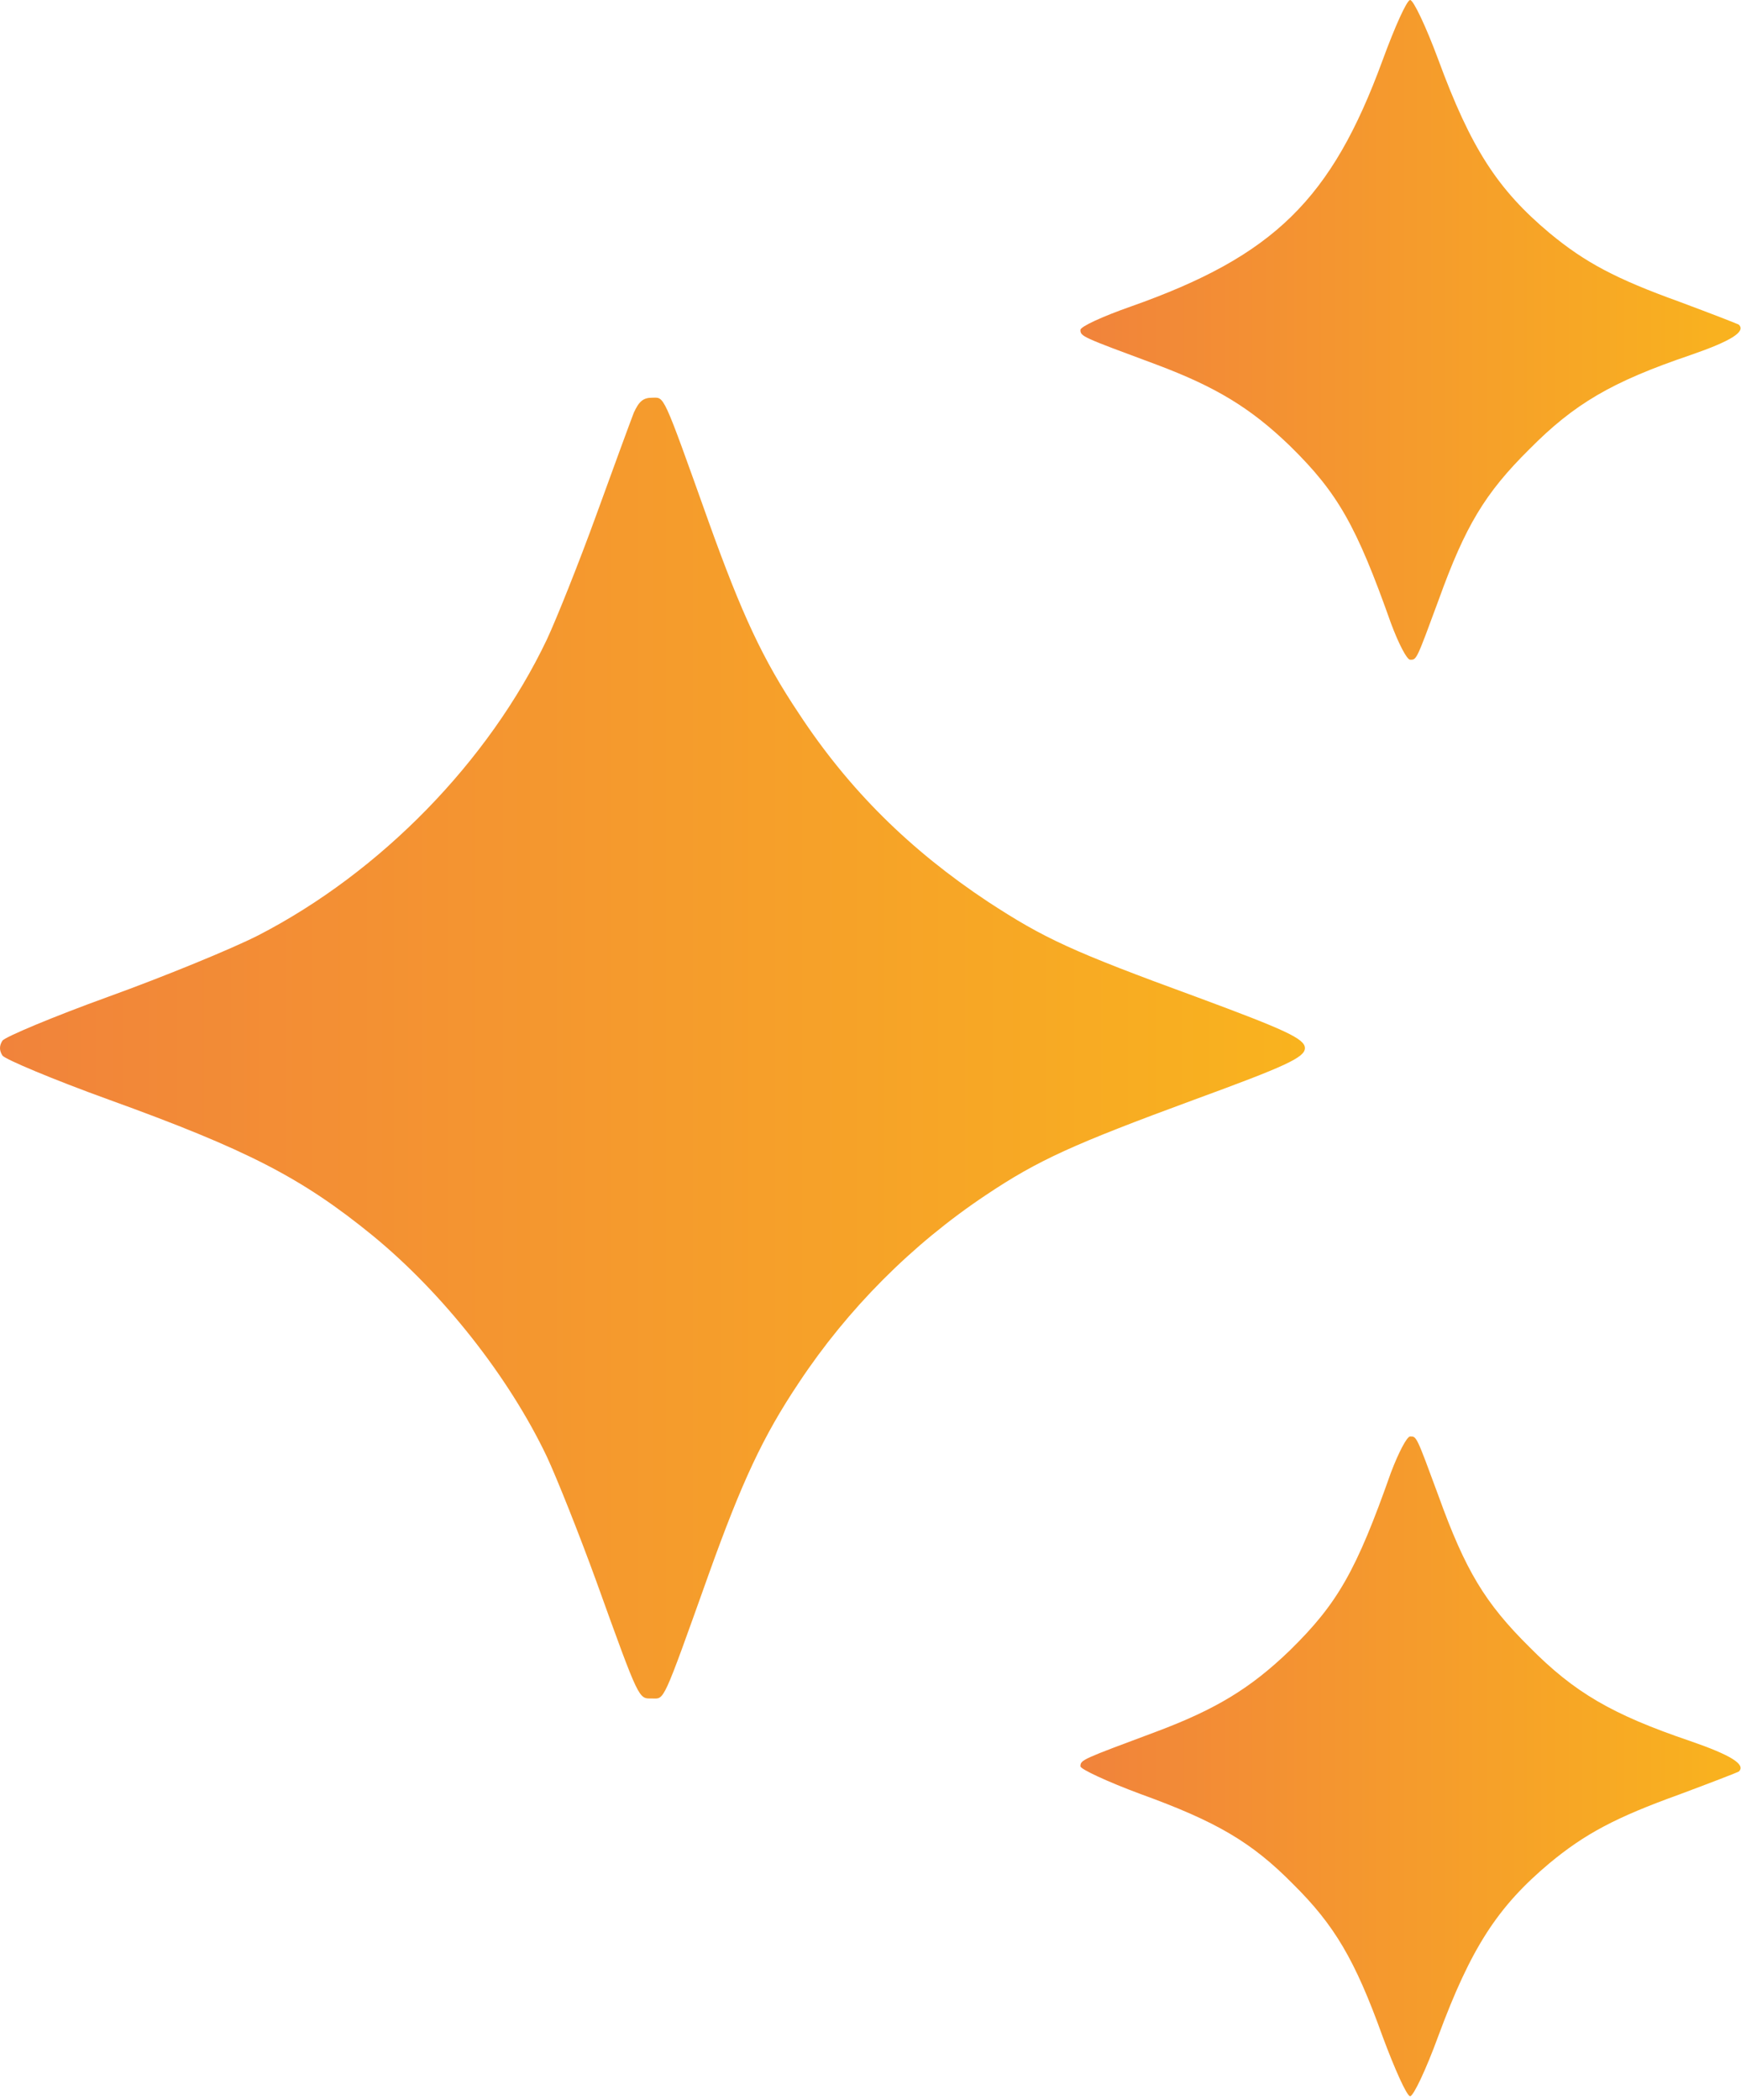 <svg xmlns="http://www.w3.org/2000/svg" width="331" height="399" viewBox="0 0 331 399" fill="none"><path d="M262.851 11.47C253.159 37.877 242.223 48.636 215.015 58.238C209.68 60.105 205.413 62.062 205.413 62.684C205.413 63.929 205.679 64.018 219.817 69.263C231.198 73.531 237.777 77.532 245.246 84.734C254.315 93.626 257.872 99.85 264.451 118.433C265.874 122.256 267.474 125.368 268.097 125.368C269.342 125.368 269.253 125.546 273.52 113.987C278.589 99.939 282.323 93.715 290.77 85.357C299.305 76.732 306.419 72.553 321.356 67.485C329.092 64.818 331.937 63.039 330.603 61.706C330.336 61.528 325.268 59.572 319.311 57.349C307.219 52.992 301.35 49.88 294.593 44.279C284.724 36.01 279.656 28.185 273.432 11.292C271.12 5.068 268.719 -0 268.097 -0C267.474 -0 265.163 5.157 262.851 11.47Z" fill="url(#paint0_linear_199_14)"></path><path d="M120.5 78.422C119.878 80.022 116.677 88.736 113.387 97.805C110.097 106.874 105.83 117.544 103.962 121.545C92.937 144.662 72.398 165.735 49.103 177.738C44.035 180.317 31.231 185.563 20.65 189.386C10.069 193.209 1 197.033 0.467 197.744C-0.156 198.722 -0.156 199.611 0.467 200.589C1 201.3 10.069 205.124 20.65 208.947C46.969 218.461 57.372 223.796 70.886 234.821C84.224 245.757 96.76 261.673 103.962 276.788C105.83 280.789 110.097 291.459 113.387 300.528C121.656 323.468 121.389 322.757 123.968 322.757C126.369 322.757 125.835 324.09 134.726 299.194C141.039 281.59 145.04 272.965 151.887 262.74C161.134 248.78 173.315 236.51 187.452 227.085C197.411 220.417 204.168 217.394 227.108 208.947C244.357 202.634 248.091 200.945 248.091 199.167C248.091 197.388 244.357 195.699 227.552 189.475C203.723 180.761 198.566 178.361 187.808 171.337C173.048 161.556 161.401 150.086 151.887 135.593C145.04 125.368 141.039 116.744 134.726 99.139C125.835 74.243 126.369 75.576 123.968 75.576C122.279 75.576 121.478 76.288 120.5 78.422Z" fill="url(#paint1_linear_199_14)"></path><path d="M264.451 279.811C257.872 298.483 254.315 304.707 245.246 313.598C237.777 320.8 231.198 324.801 219.817 329.069C205.768 334.315 205.413 334.404 205.413 335.649C205.413 336.182 210.57 338.583 216.794 340.895C231.286 346.141 237.955 350.053 245.779 357.966C253.693 365.791 257.605 372.37 262.851 386.952C265.163 393.176 267.474 398.333 268.097 398.333C268.719 398.333 271.12 393.265 273.432 386.952C279.656 370.147 284.724 362.323 294.593 354.054C301.35 348.452 307.219 345.34 319.311 340.984C325.268 338.761 330.336 336.805 330.603 336.627C331.937 335.293 329.092 333.515 321.356 330.848C306.419 325.779 299.305 321.601 290.77 312.976C282.323 304.618 278.589 298.394 273.52 284.346C269.253 272.787 269.342 272.965 268.097 272.965C267.474 272.965 265.874 276.077 264.451 279.811Z" fill="url(#paint2_linear_199_14)"></path><defs><linearGradient id="paint0_linear_199_14" x1="205.413" y1="62.684" x2="330.919" y2="62.684" gradientUnits="userSpaceOnUse"><stop stop-color="#F1833B"></stop><stop offset="1" stop-color="#F9B31E"></stop></linearGradient><linearGradient id="paint1_linear_199_14" x1="0" y1="199.167" x2="248.091" y2="199.167" gradientUnits="userSpaceOnUse"><stop stop-color="#F1833B"></stop><stop offset="1" stop-color="#F9B31E"></stop></linearGradient><linearGradient id="paint2_linear_199_14" x1="205.413" y1="335.649" x2="330.919" y2="335.649" gradientUnits="userSpaceOnUse"><stop stop-color="#F1833B"></stop><stop offset="1" stop-color="#F9B31E"></stop></linearGradient></defs></svg>